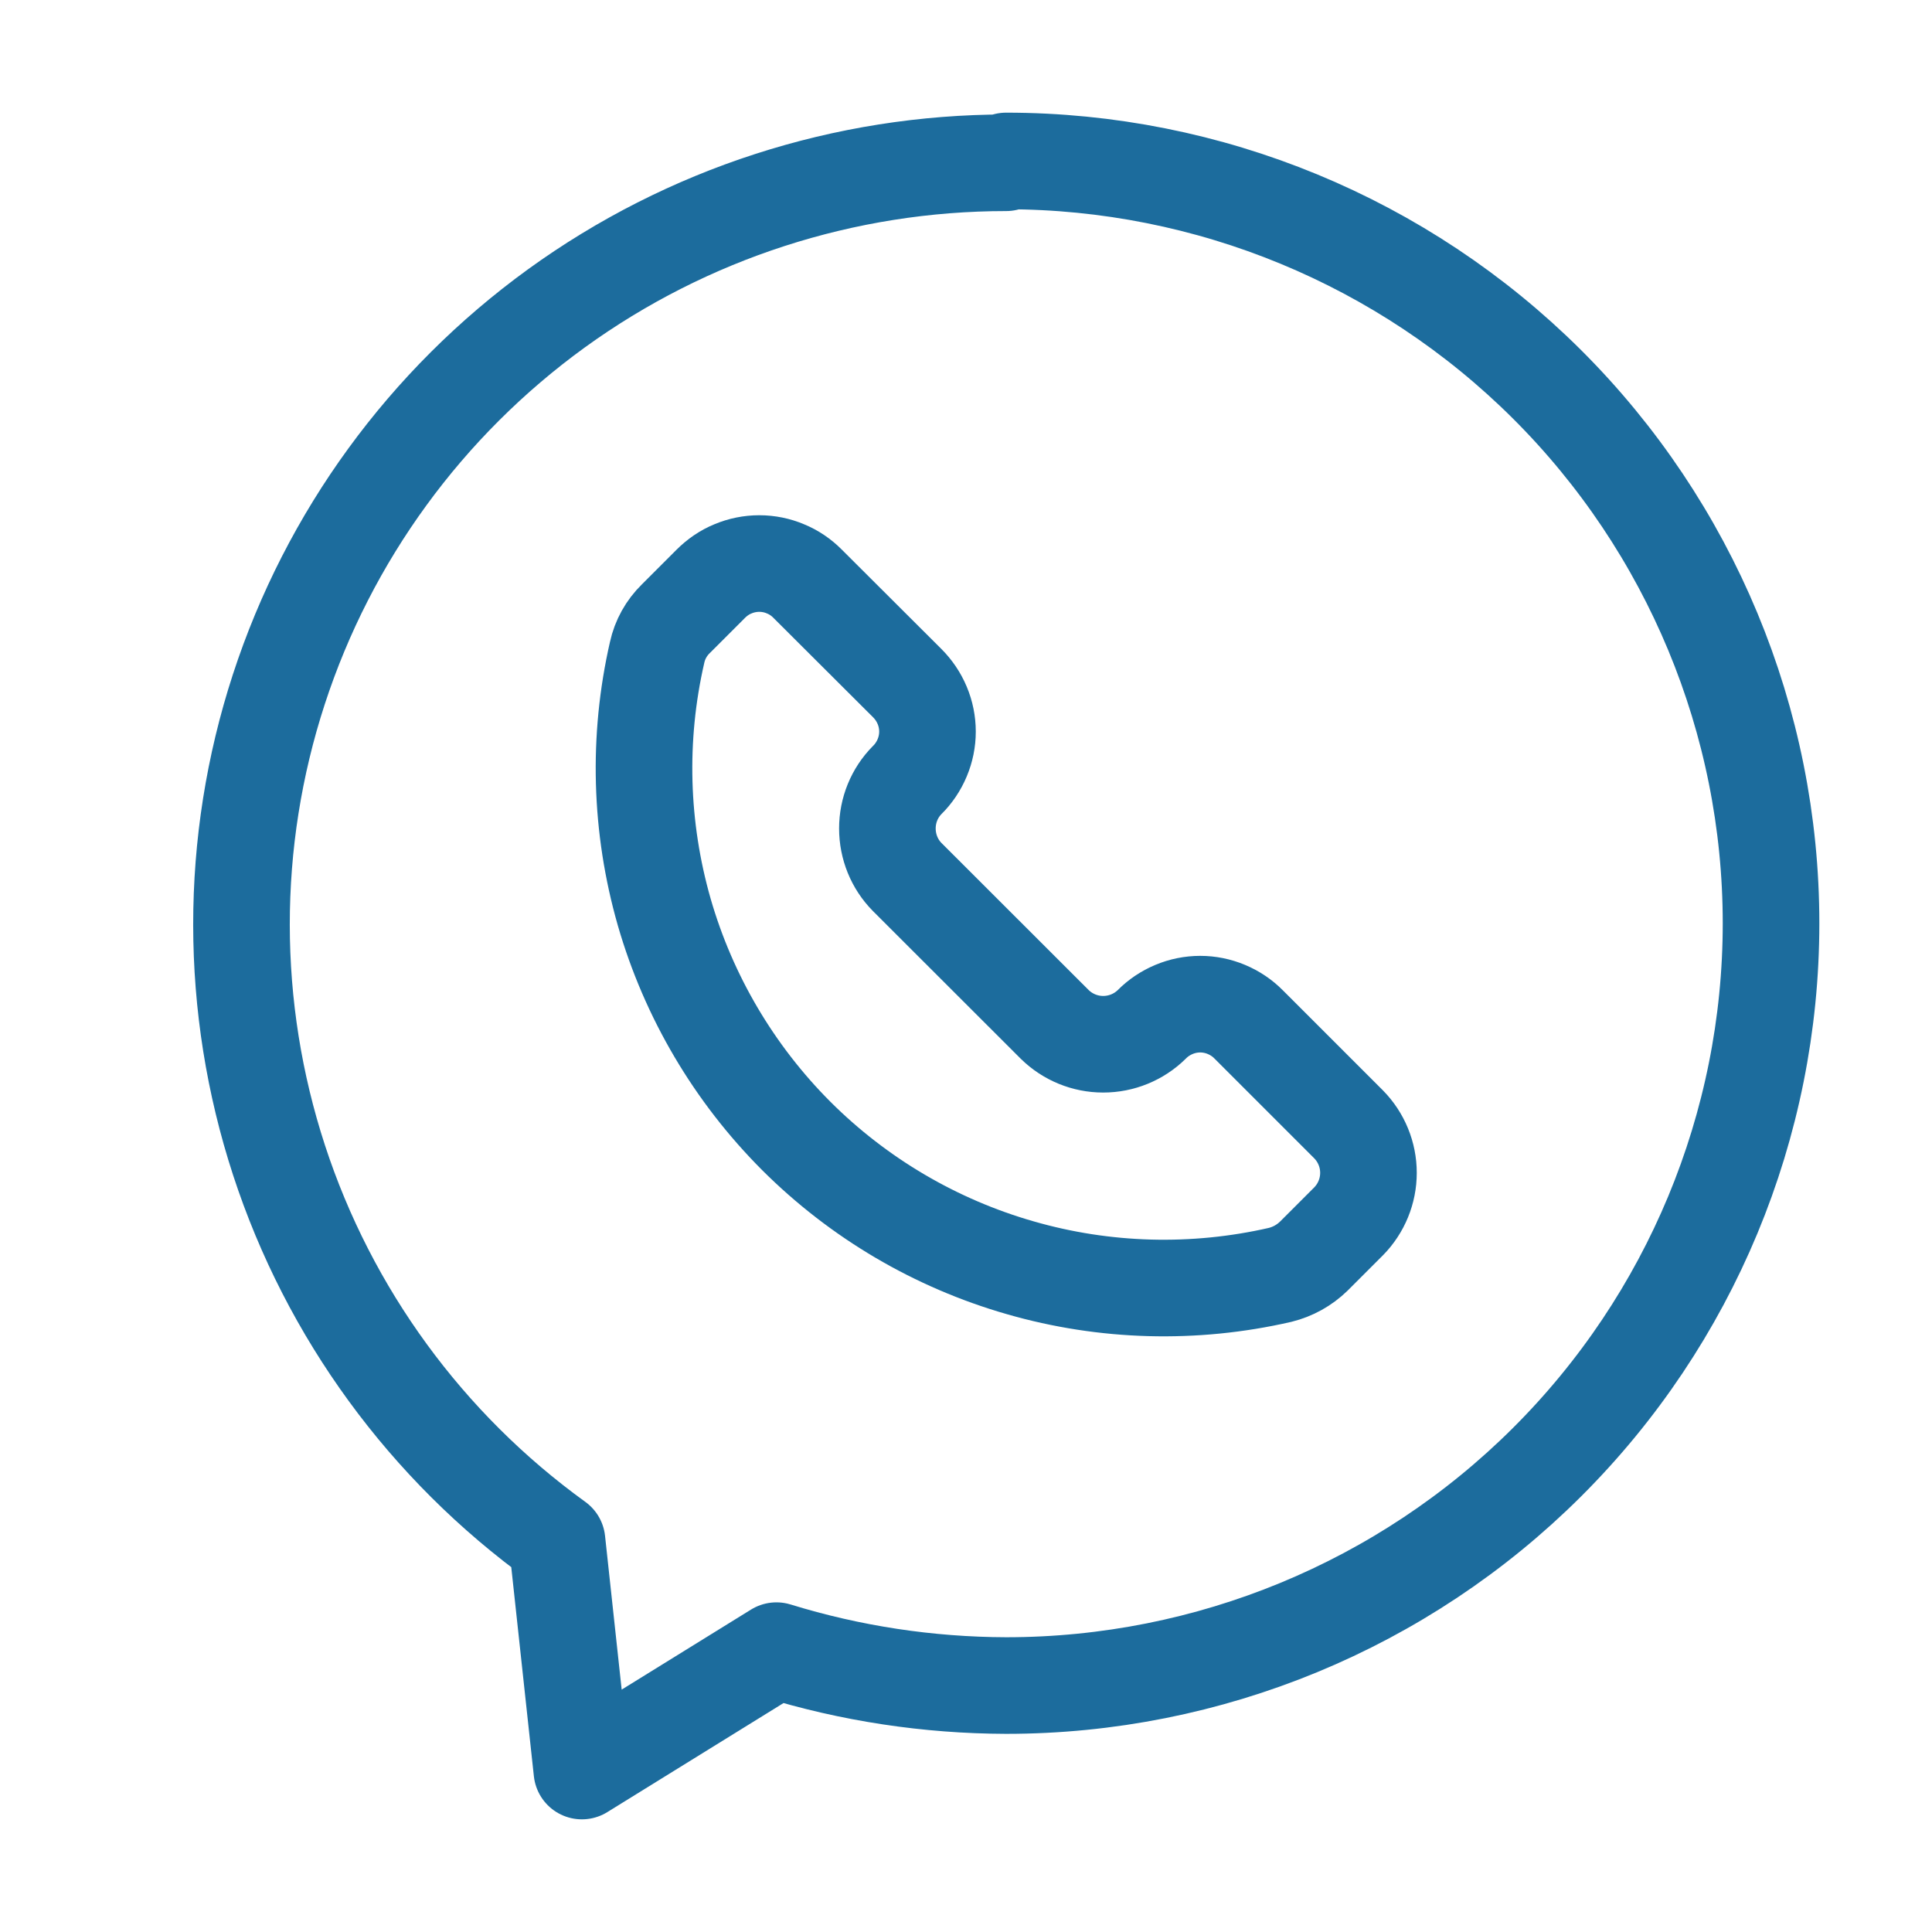 <svg xmlns="http://www.w3.org/2000/svg" width="16" height="16" viewBox="0 0 16 16" fill="none">
  <path d="M8.332 1.348C6.994 1.348 5.691 1.77 4.609 2.553C3.527 3.337 2.722 4.441 2.309 5.709C1.896 6.976 1.897 8.341 2.311 9.609C2.725 10.876 3.531 11.98 4.613 12.762L4.819 14.667L6.43 13.67C7.046 13.86 7.687 13.957 8.332 13.959C10.012 13.959 11.623 13.294 12.811 12.11C13.999 10.926 14.667 9.32 14.667 7.646C14.667 5.972 13.999 4.366 12.811 3.182C11.623 1.999 10.012 1.333 8.332 1.333V1.348Z" stroke="#1C6C9D" stroke-width="0.8" stroke-linecap="round" stroke-linejoin="round"/>
  <path d="M6.689 4.835L7.513 5.657C7.566 5.71 7.608 5.772 7.637 5.841C7.666 5.91 7.681 5.984 7.681 6.059C7.681 6.133 7.666 6.207 7.637 6.276C7.608 6.345 7.566 6.408 7.513 6.46C7.407 6.567 7.349 6.711 7.349 6.861C7.349 7.011 7.407 7.156 7.513 7.263L8.735 8.484C8.842 8.589 8.986 8.648 9.136 8.648C9.287 8.648 9.431 8.589 9.538 8.484C9.59 8.431 9.653 8.389 9.722 8.36C9.791 8.331 9.865 8.316 9.94 8.316C10.014 8.316 10.088 8.331 10.157 8.36C10.226 8.389 10.289 8.431 10.341 8.484L11.169 9.312C11.274 9.419 11.333 9.563 11.333 9.713C11.333 9.863 11.274 10.007 11.169 10.114L10.88 10.403C10.802 10.479 10.706 10.532 10.601 10.558C9.89 10.721 9.149 10.701 8.449 10.499C7.748 10.298 7.11 9.922 6.594 9.407C6.079 8.891 5.703 8.254 5.501 7.554C5.3 6.853 5.279 6.113 5.442 5.403C5.465 5.297 5.519 5.2 5.597 5.124L5.886 4.835C5.939 4.782 6.001 4.739 6.07 4.711C6.139 4.682 6.213 4.667 6.288 4.667C6.363 4.667 6.437 4.682 6.505 4.711C6.574 4.739 6.637 4.782 6.689 4.835Z" stroke="#1C6C9D" stroke-width="0.8" stroke-linecap="round" stroke-linejoin="round"/>
</svg>
